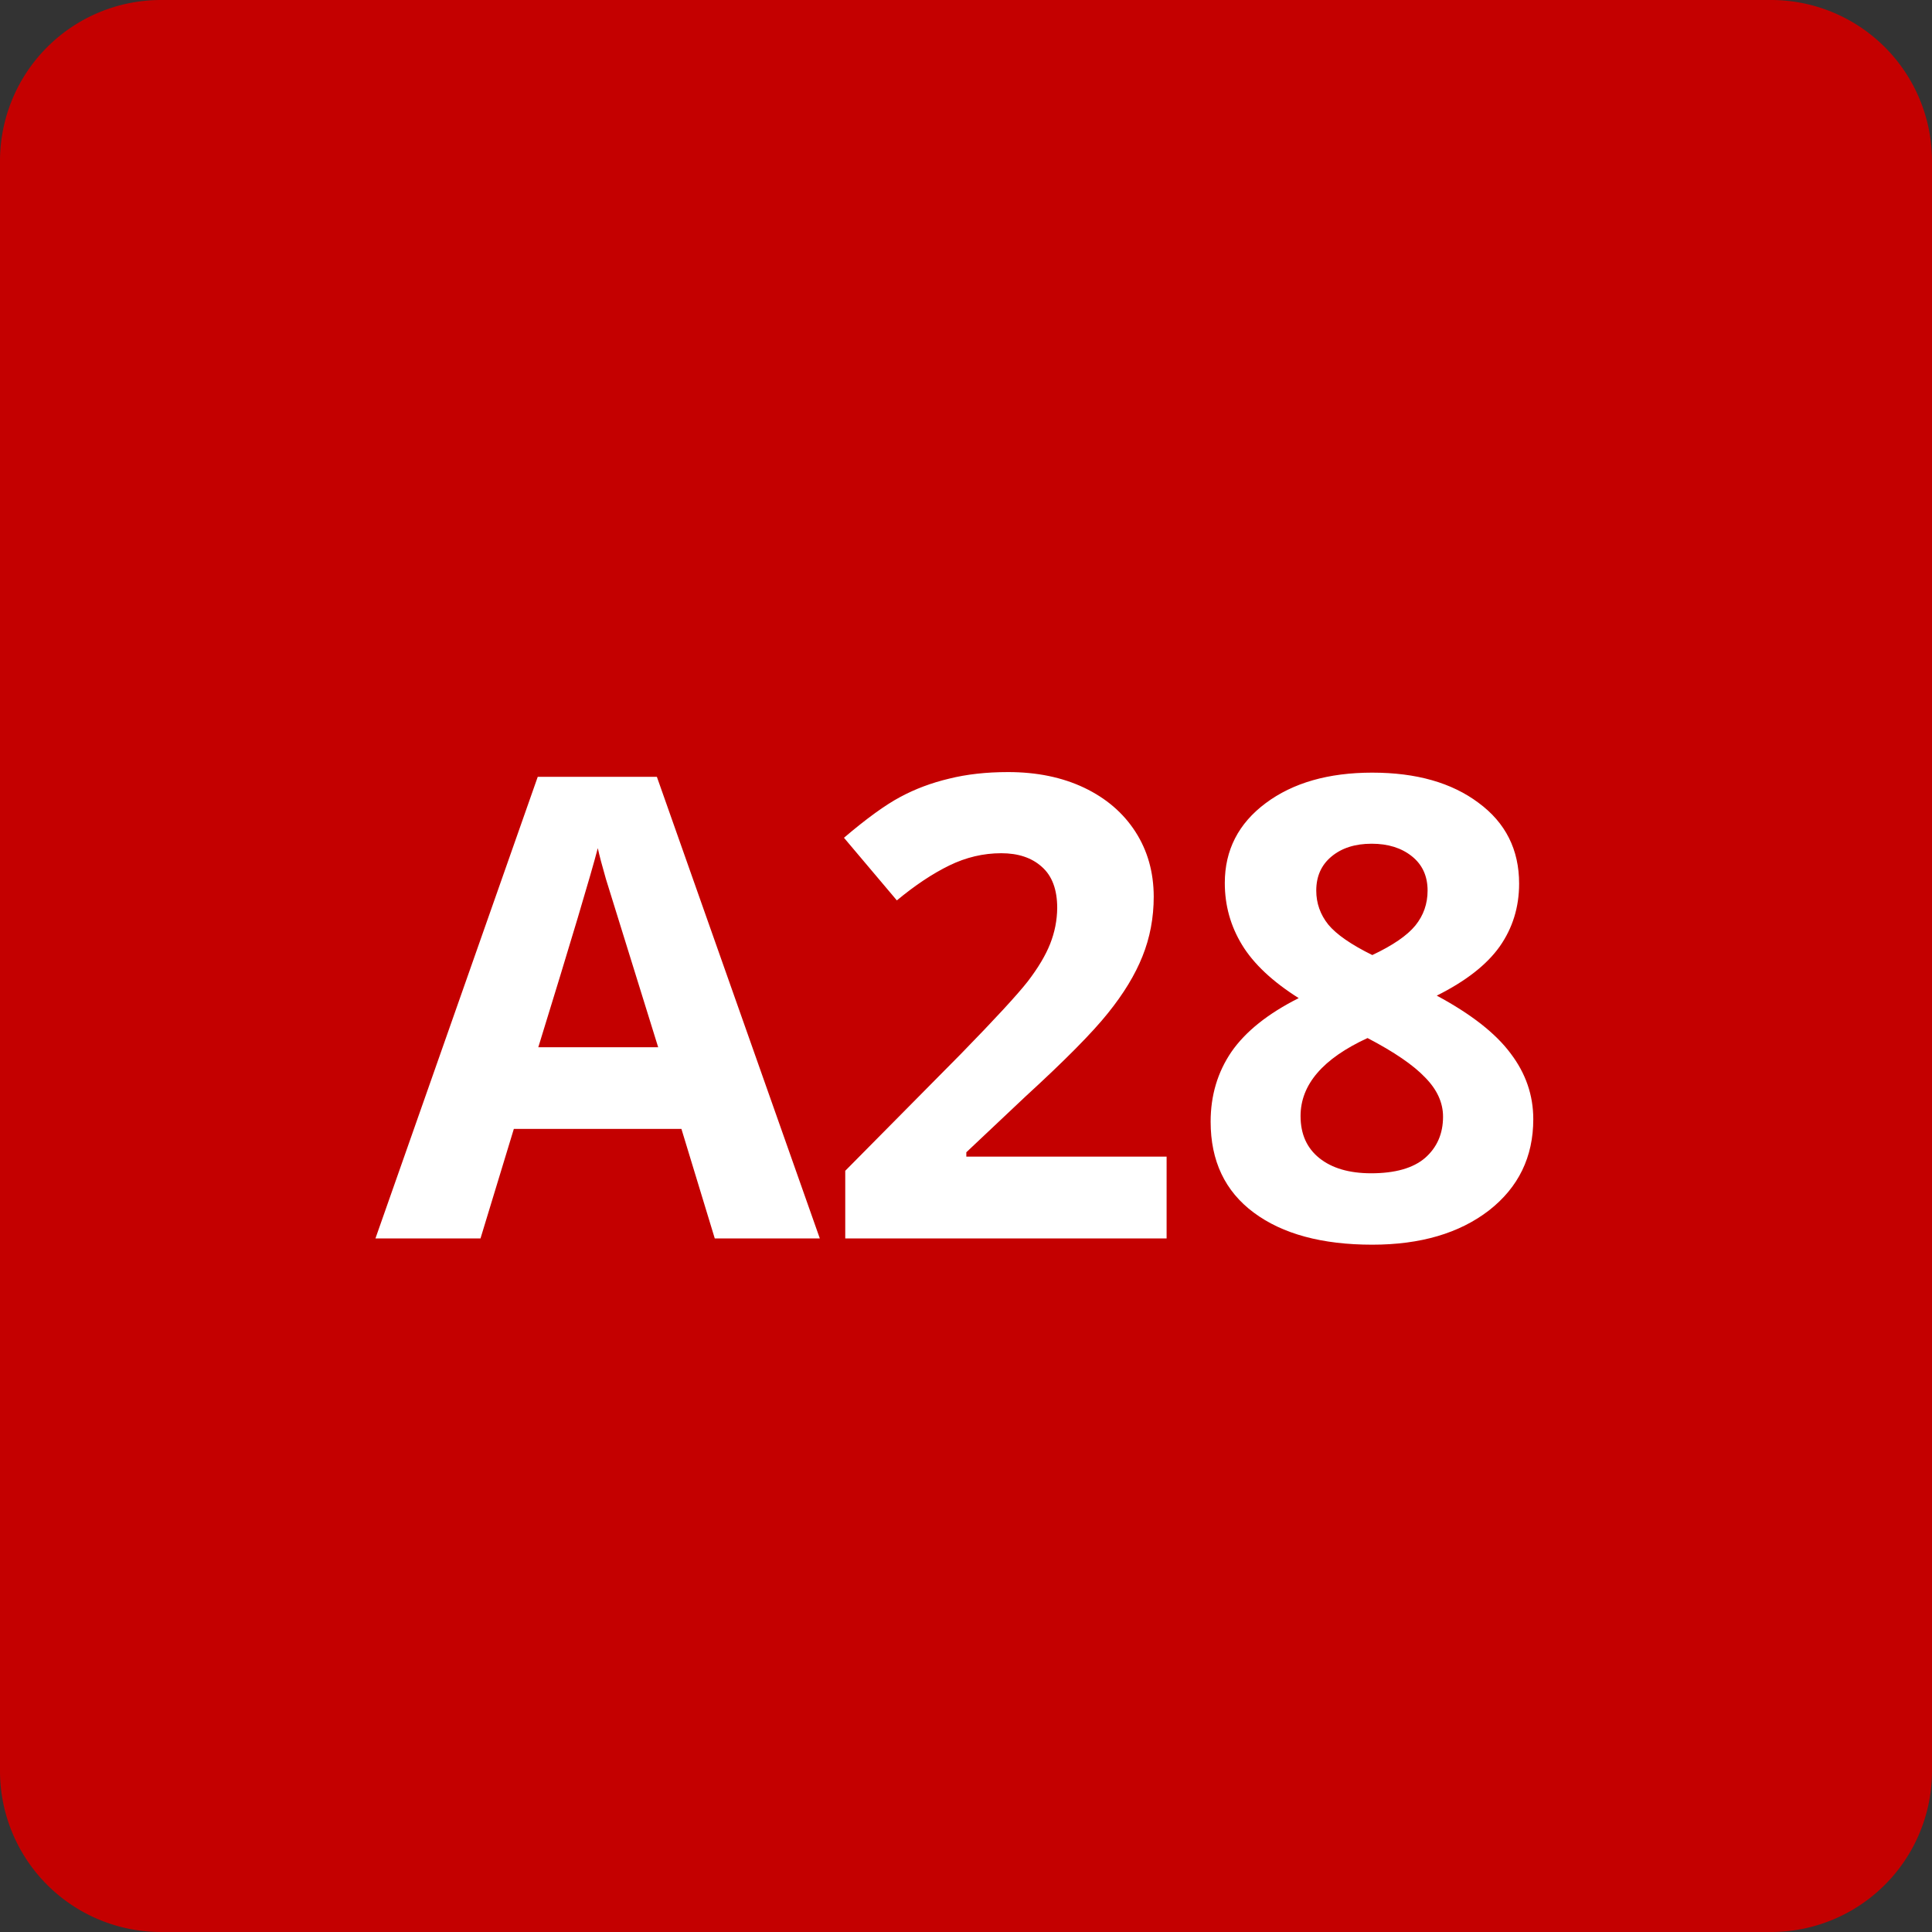 <svg xmlns="http://www.w3.org/2000/svg" viewBox="0 0 24 24" fill="none"><rect x="0" y="0" width="24" height="24" fill="#333333" stroke="none"/><path d="M0 2a2 2 0 012-2h20a2 2 0 012 2v20a2 2 0 01-2 2H2a2 2 0 01-2-2z" fill="#C40000"/><g aria-label="A28" fill="#fff" dominant-baseline="middle"><path d="M8.879 15.384l-.414-1.36H6.383l-.414 1.36H4.664L6.68 9.65h1.48l2.024 5.734zm-.703-2.375l-.649-2.09q-.07-.242-.101-.383-.13.5-.739 2.473zM14.492 15.384H10.5v-.84l1.434-1.449q.636-.652.832-.902.195-.254.28-.47t.087-.444q0-.344-.192-.512-.187-.168-.503-.168-.333 0-.645.152t-.652.434l-.657-.778q.422-.359.7-.507.277-.149.605-.227.328-.082.734-.082.536 0 .946.195.41.196.636.547t.227.805q0 .394-.14.742-.137.344-.43.707-.29.363-1.024 1.035l-.734.692v.054h2.488zM17.047 9.598q.82 0 1.32.375.504.371.504 1.004 0 .438-.242.782-.242.34-.781.609.64.344.918.719.281.37.281.816 0 .703-.55 1.133-.552.426-1.45.426-.937 0-1.473-.399-.535-.398-.535-1.129 0-.488.258-.867.262-.379.836-.668-.488-.308-.703-.66-.215-.352-.215-.77 0-.613.508-.992t1.324-.379zm-.891 4.266q0 .336.234.523t.641.188q.45 0 .672-.191.223-.196.223-.512 0-.262-.223-.488-.219-.23-.715-.489-.832.383-.832.969zm.883-3.383q-.309 0-.5.16-.188.157-.188.422 0 .235.149.422.152.184.547.379.382-.18.535-.367.152-.188.152-.434 0-.27-.195-.426t-.5-.156z"/></g></svg>